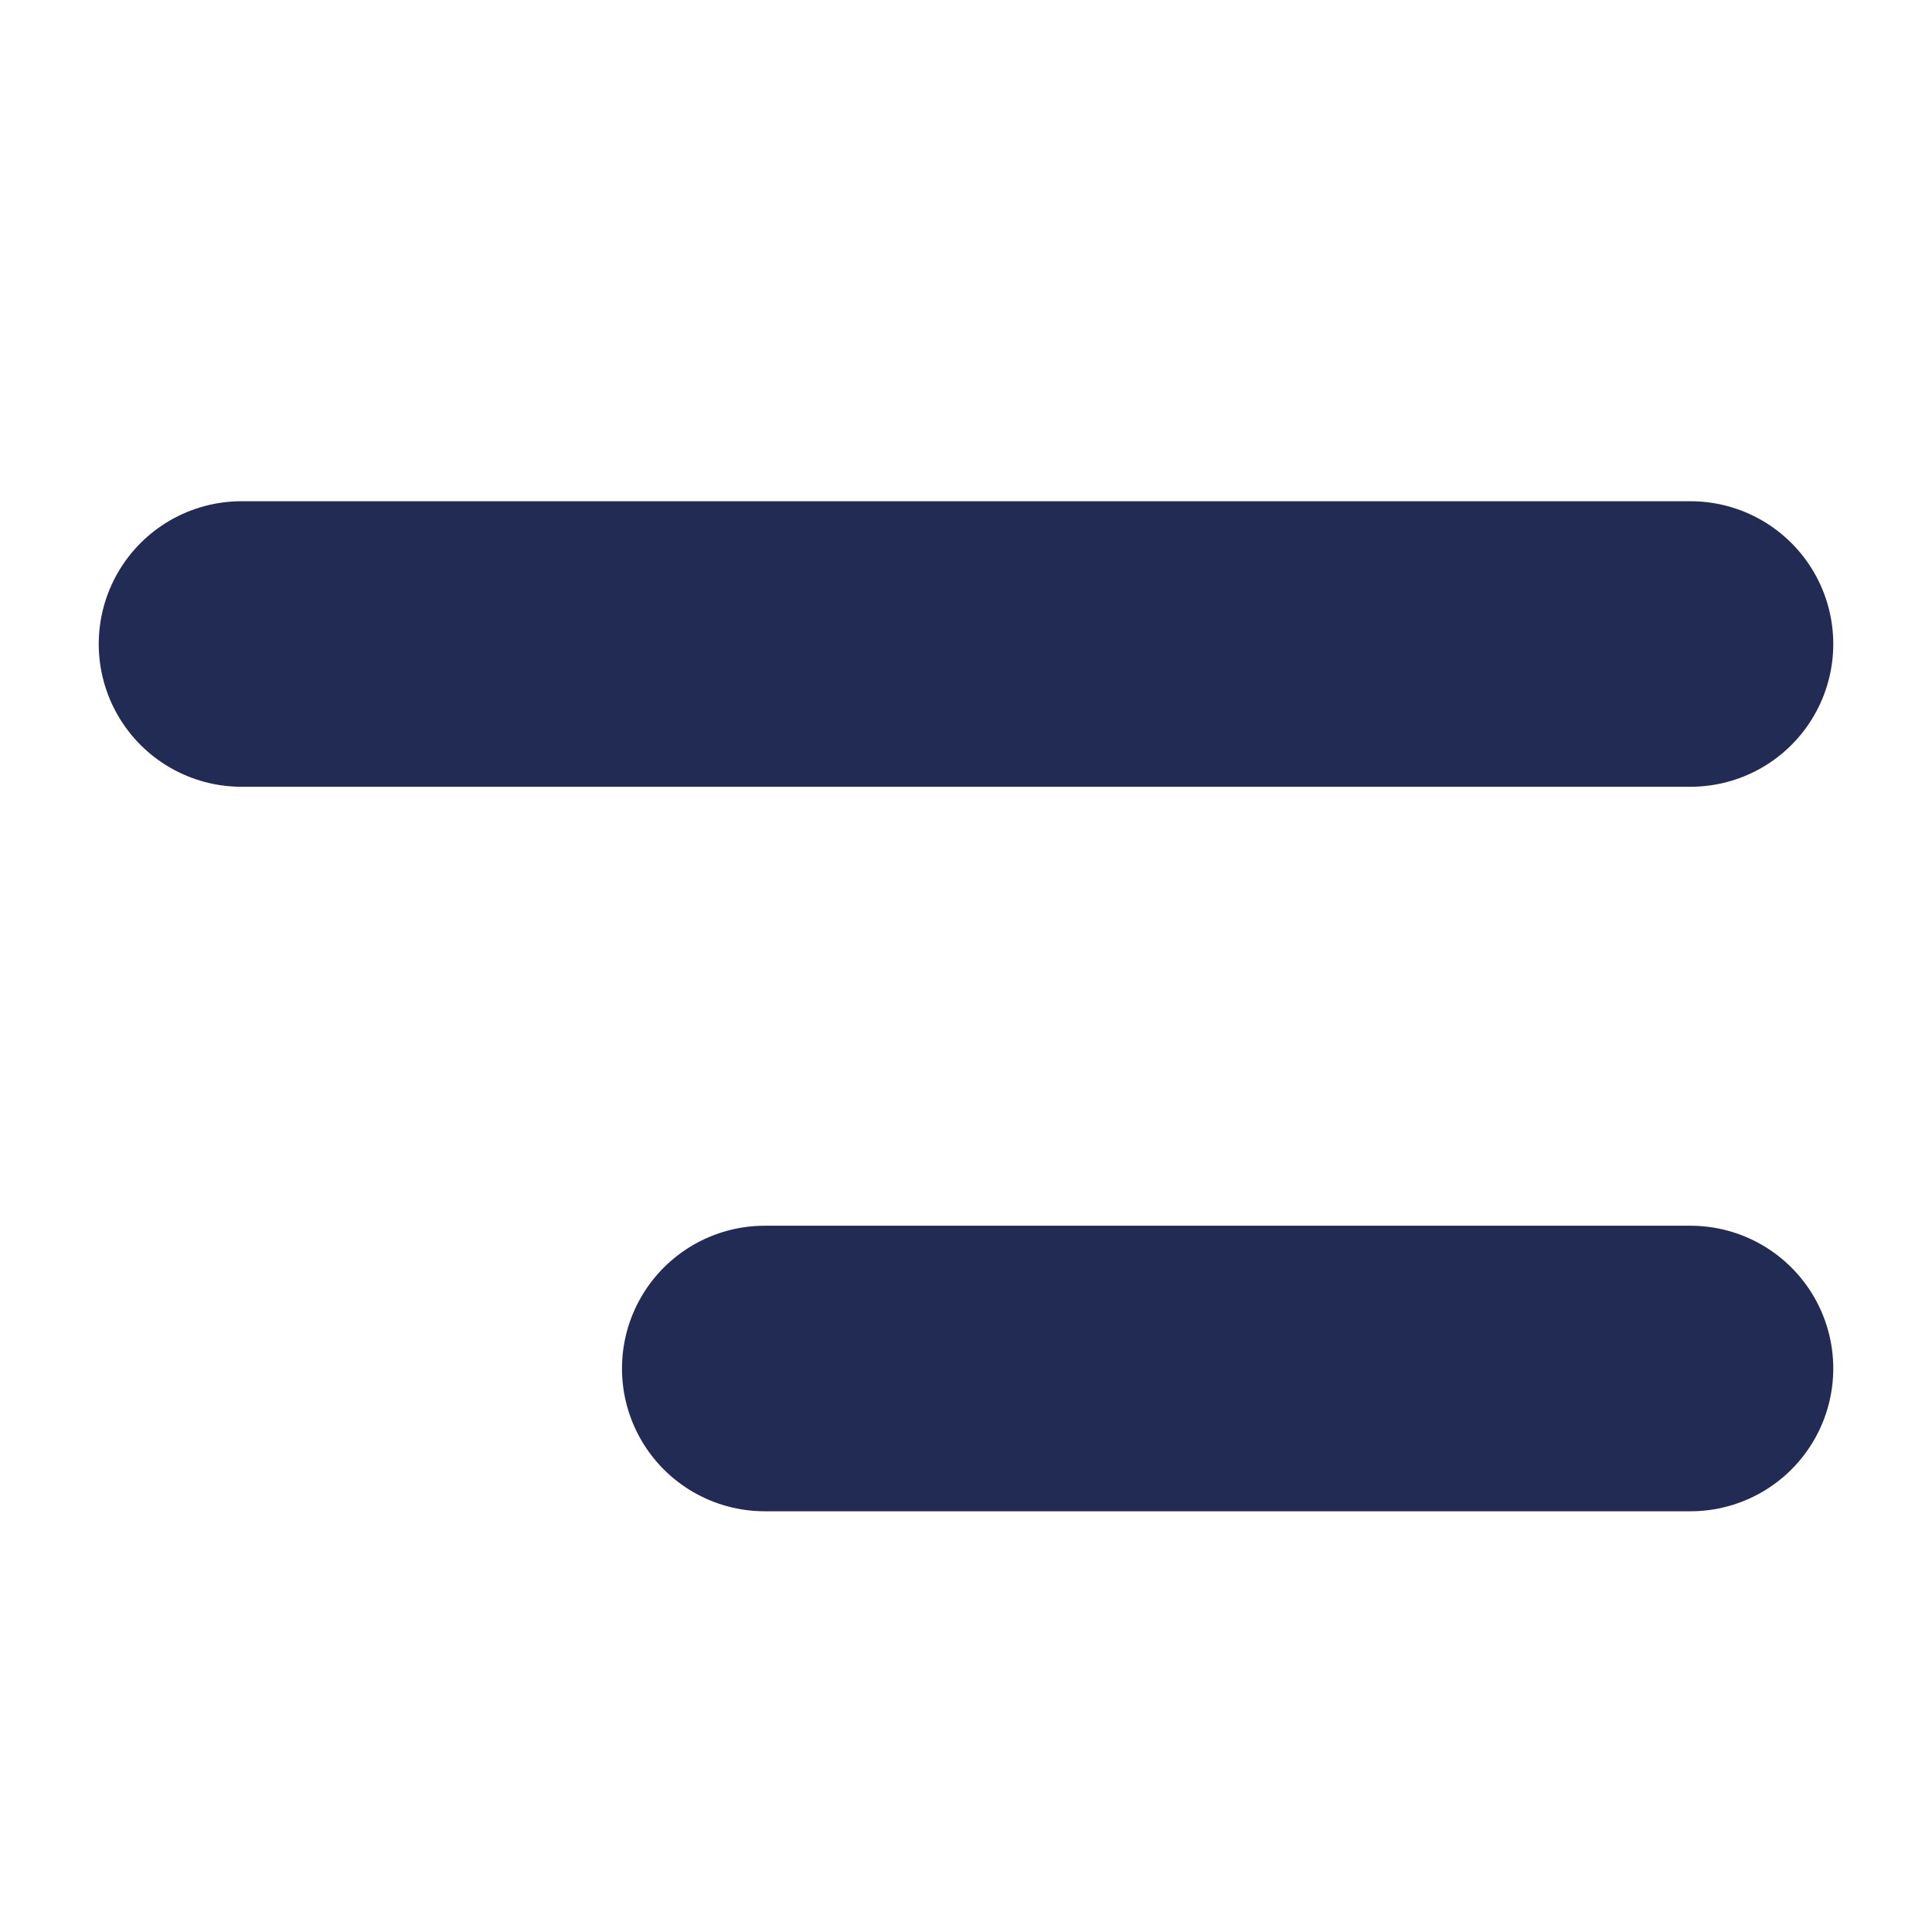 <svg xmlns="http://www.w3.org/2000/svg" width="24" height="24" viewBox="0 0 24 24">
  <g data-name="Group 2037" transform="translate(-317 -40)">
    <g data-name="Group 2036" transform="translate(0 0.5)">
      <line data-name="Line 40" x2="18" transform="translate(320 47.5)" fill="none" stroke="#222b54" stroke-linecap="round" stroke-miterlimit="10" stroke-width="3.547"/>
      <line data-name="Line 41" x2="11.5" transform="translate(326.5 56.5)" fill="none" stroke="#222b54" stroke-linecap="round" stroke-miterlimit="10" stroke-width="3.547"/>
    </g>
    <rect data-name="Rectangle 1160" width="24" height="24" transform="translate(317 40)" fill="none"/>
  </g>
</svg>
